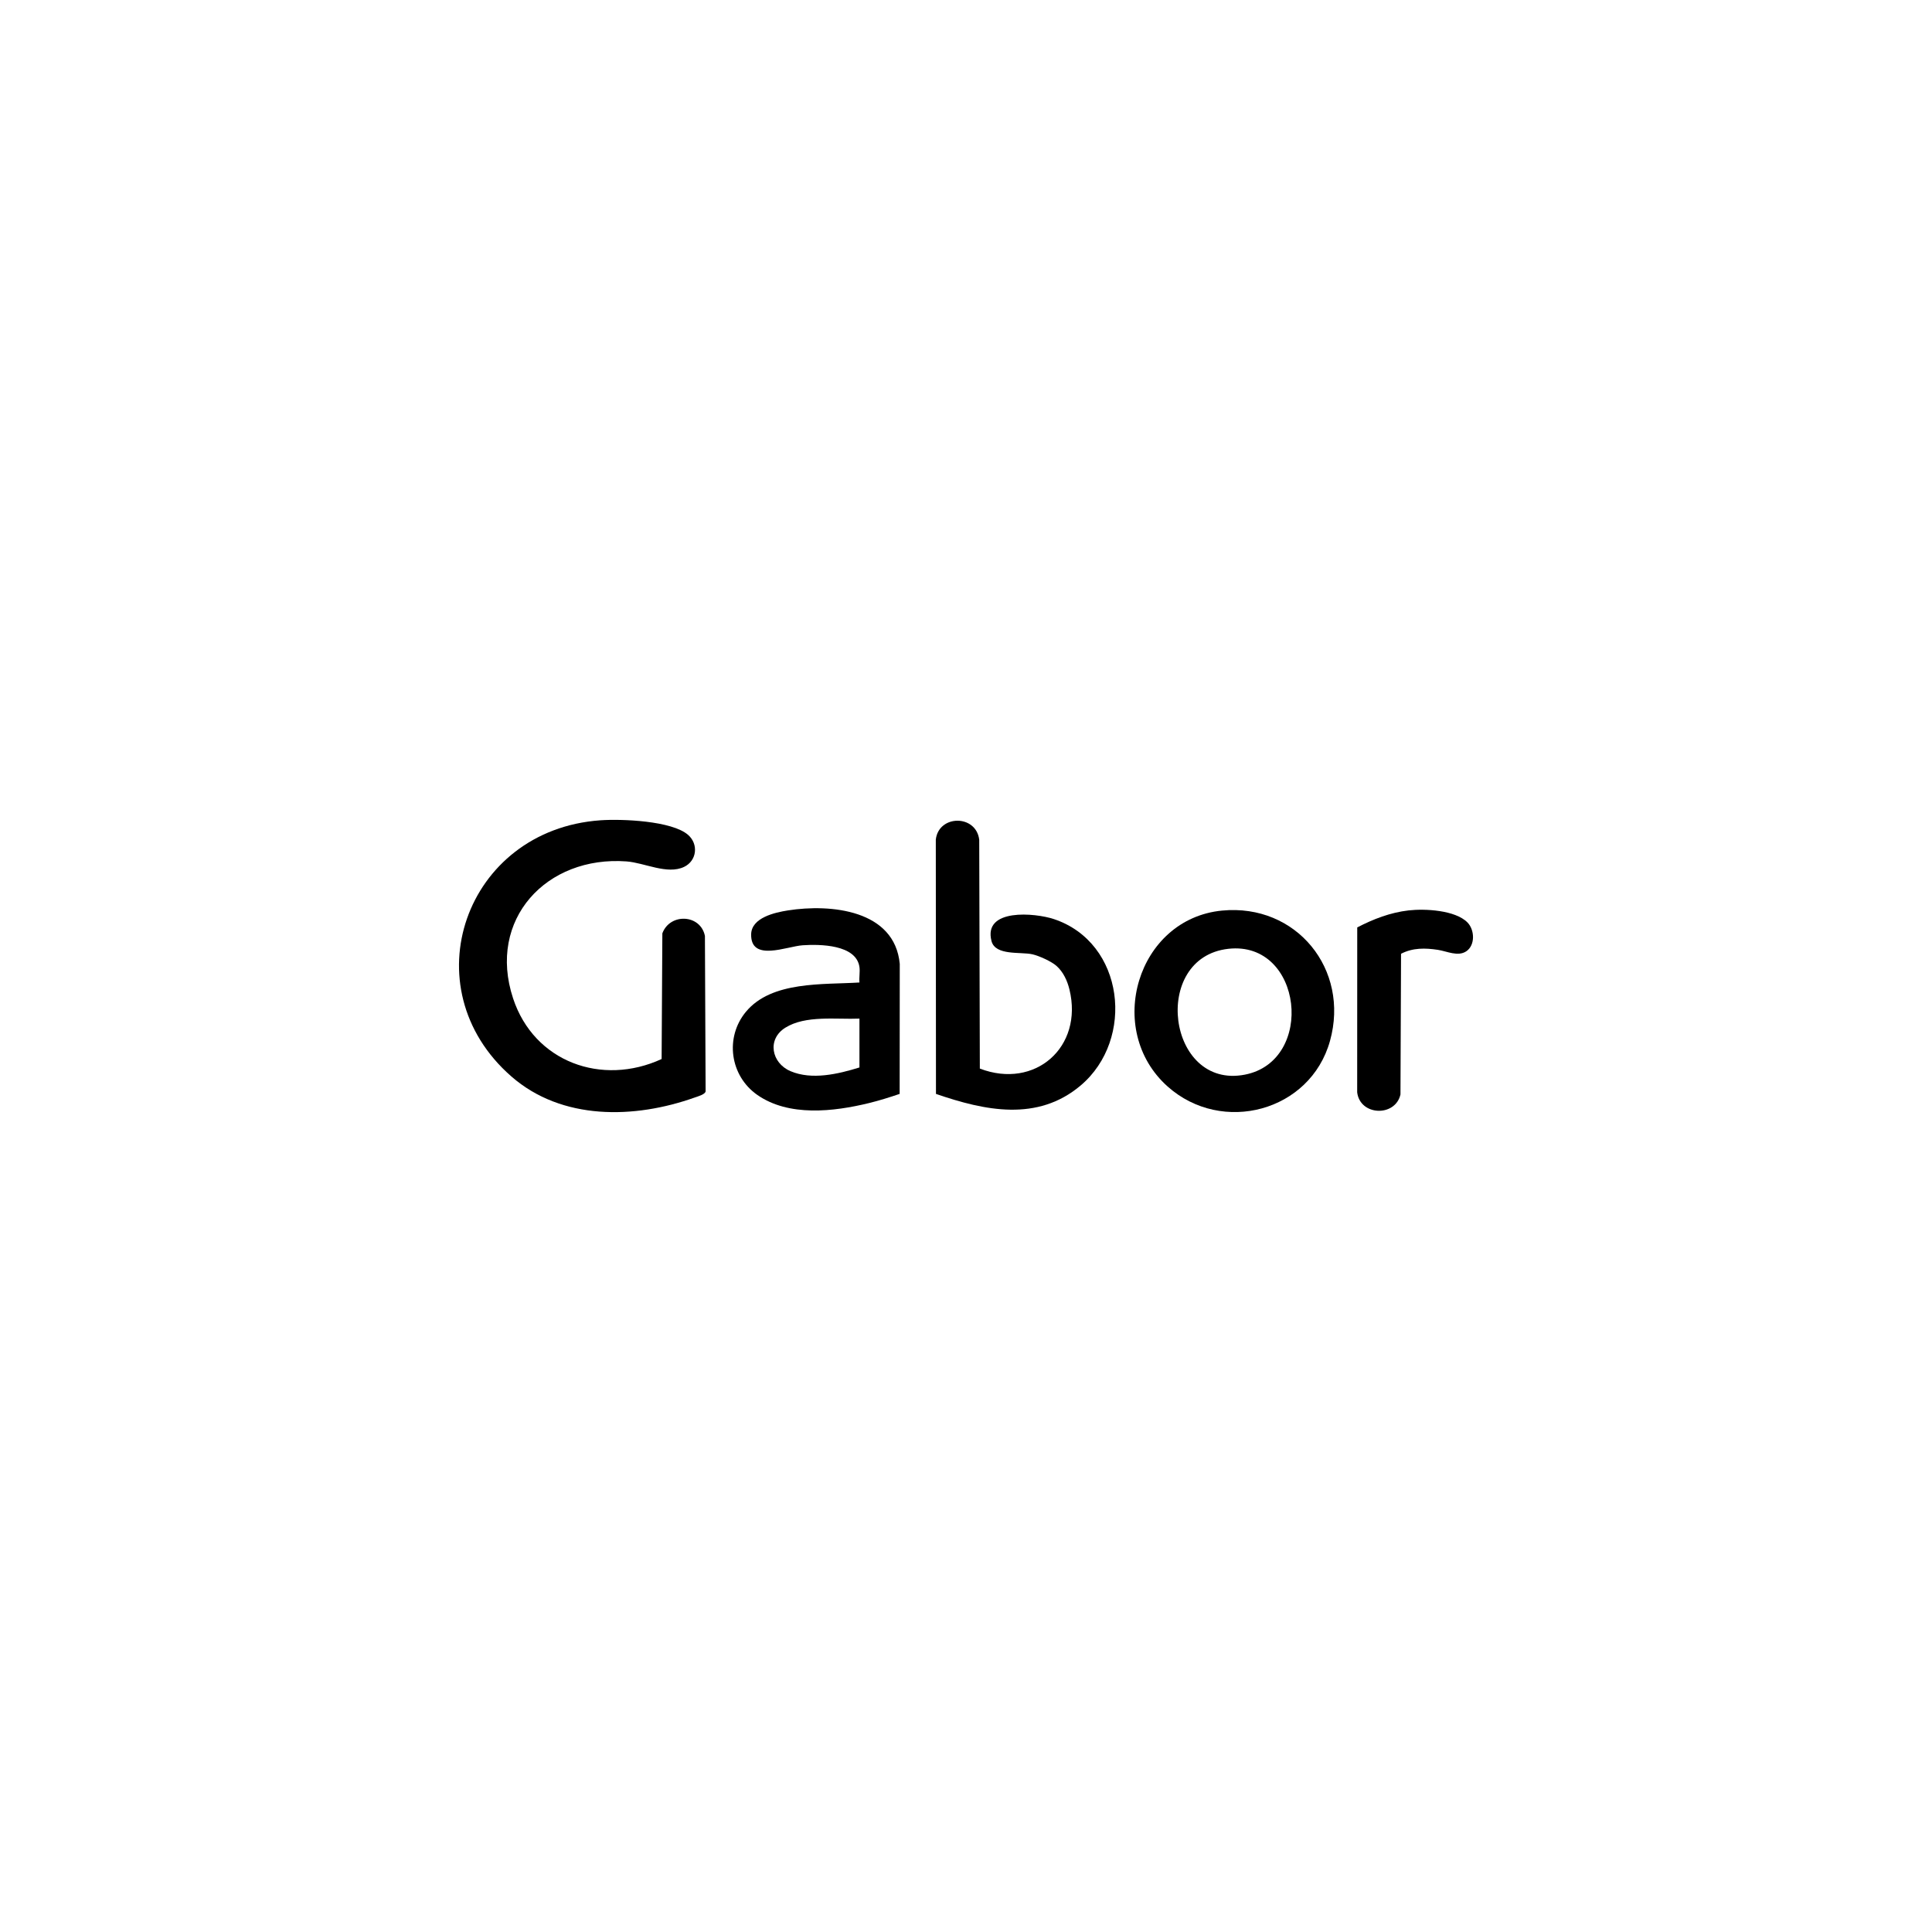 <?xml version="1.0" encoding="UTF-8"?>
<svg id="a" data-name="Livello 1" xmlns="http://www.w3.org/2000/svg" width="300" height="300" viewBox="0 0 300 300">
  <path d="M93.223,127.375c3.277-.231,11.09.059,13.621,2.264,1.66,1.446,1.362,4.032-.626,4.974-2.62,1.241-6.125-.644-8.928-.852-12.431-.92-21.669,9-17.619,21.268,3.266,9.893,13.803,13.684,23.065,9.415l.114-19.514c1.178-3.177,5.914-2.994,6.61.399l.107,24.139c-.089.486-1.216.785-1.685.952-9.367,3.34-20.631,3.577-28.466-3.259-15.802-13.785-7.215-38.307,13.808-39.785Z"/>
  <path d="M164.043,149.978c-.792-.698-2.695-1.559-3.728-1.794-1.832-.417-5.752.256-6.353-2.051-1.339-5.139,6.772-4.385,9.677-3.42,10.974,3.643,12.649,18.673,4.162,25.842-6.697,5.657-14.873,3.922-22.464,1.306l-.026-39.49c.444-3.888,6.263-3.934,6.743.025l.094,35.532c8.552,3.278,16.099-3.315,13.916-12.282-.329-1.353-.96-2.733-2.021-3.667Z"/>
  <path d="M133.456,150.169c-.495-3.521-6.164-3.567-8.821-3.388-2.455.165-8.108,2.644-7.995-1.728.066-2.565,3.688-3.368,5.718-3.686,6.638-1.039,16.572-.087,17.357,8.309l-.018,20.184c-1.568.531-3.143,1.029-4.756,1.423-5.504,1.343-12.453,2.15-17.353-1.27-4.23-2.953-5.076-8.915-1.755-12.912,3.998-4.812,11.995-4.181,17.623-4.541-.074-.752.102-1.664,0-2.392ZM133.456,158.169c-3.576.154-8.352-.569-11.519,1.416-2.864,1.795-2.149,5.482.813,6.745,3.32,1.416,7.399.448,10.705-.574v-7.587Z"/>
  <path d="M189.766,141.394c11.529-1.11,19.851,9.119,16.755,20.238-3.057,10.979-16.762,14.602-25.201,7.089-9.873-8.79-4.753-26.056,8.446-27.327ZM190.752,147.329c-12.102,1.334-9.504,21.889,2.551,19.542,10.981-2.137,8.991-20.815-2.551-19.542Z"/>
  <path d="M210.75,144.011c2.503-1.301,5.148-2.321,7.985-2.644,2.524-.288,7.231-.053,9.128,1.869,1.127,1.142,1.232,3.515-.162,4.469-1.301.89-3.024,0-4.419-.212-1.981-.303-3.907-.337-5.728.609l-.09,21.846c-.8,3.523-6.281,3.34-6.722-.334l.009-25.603Z"/>
</svg>